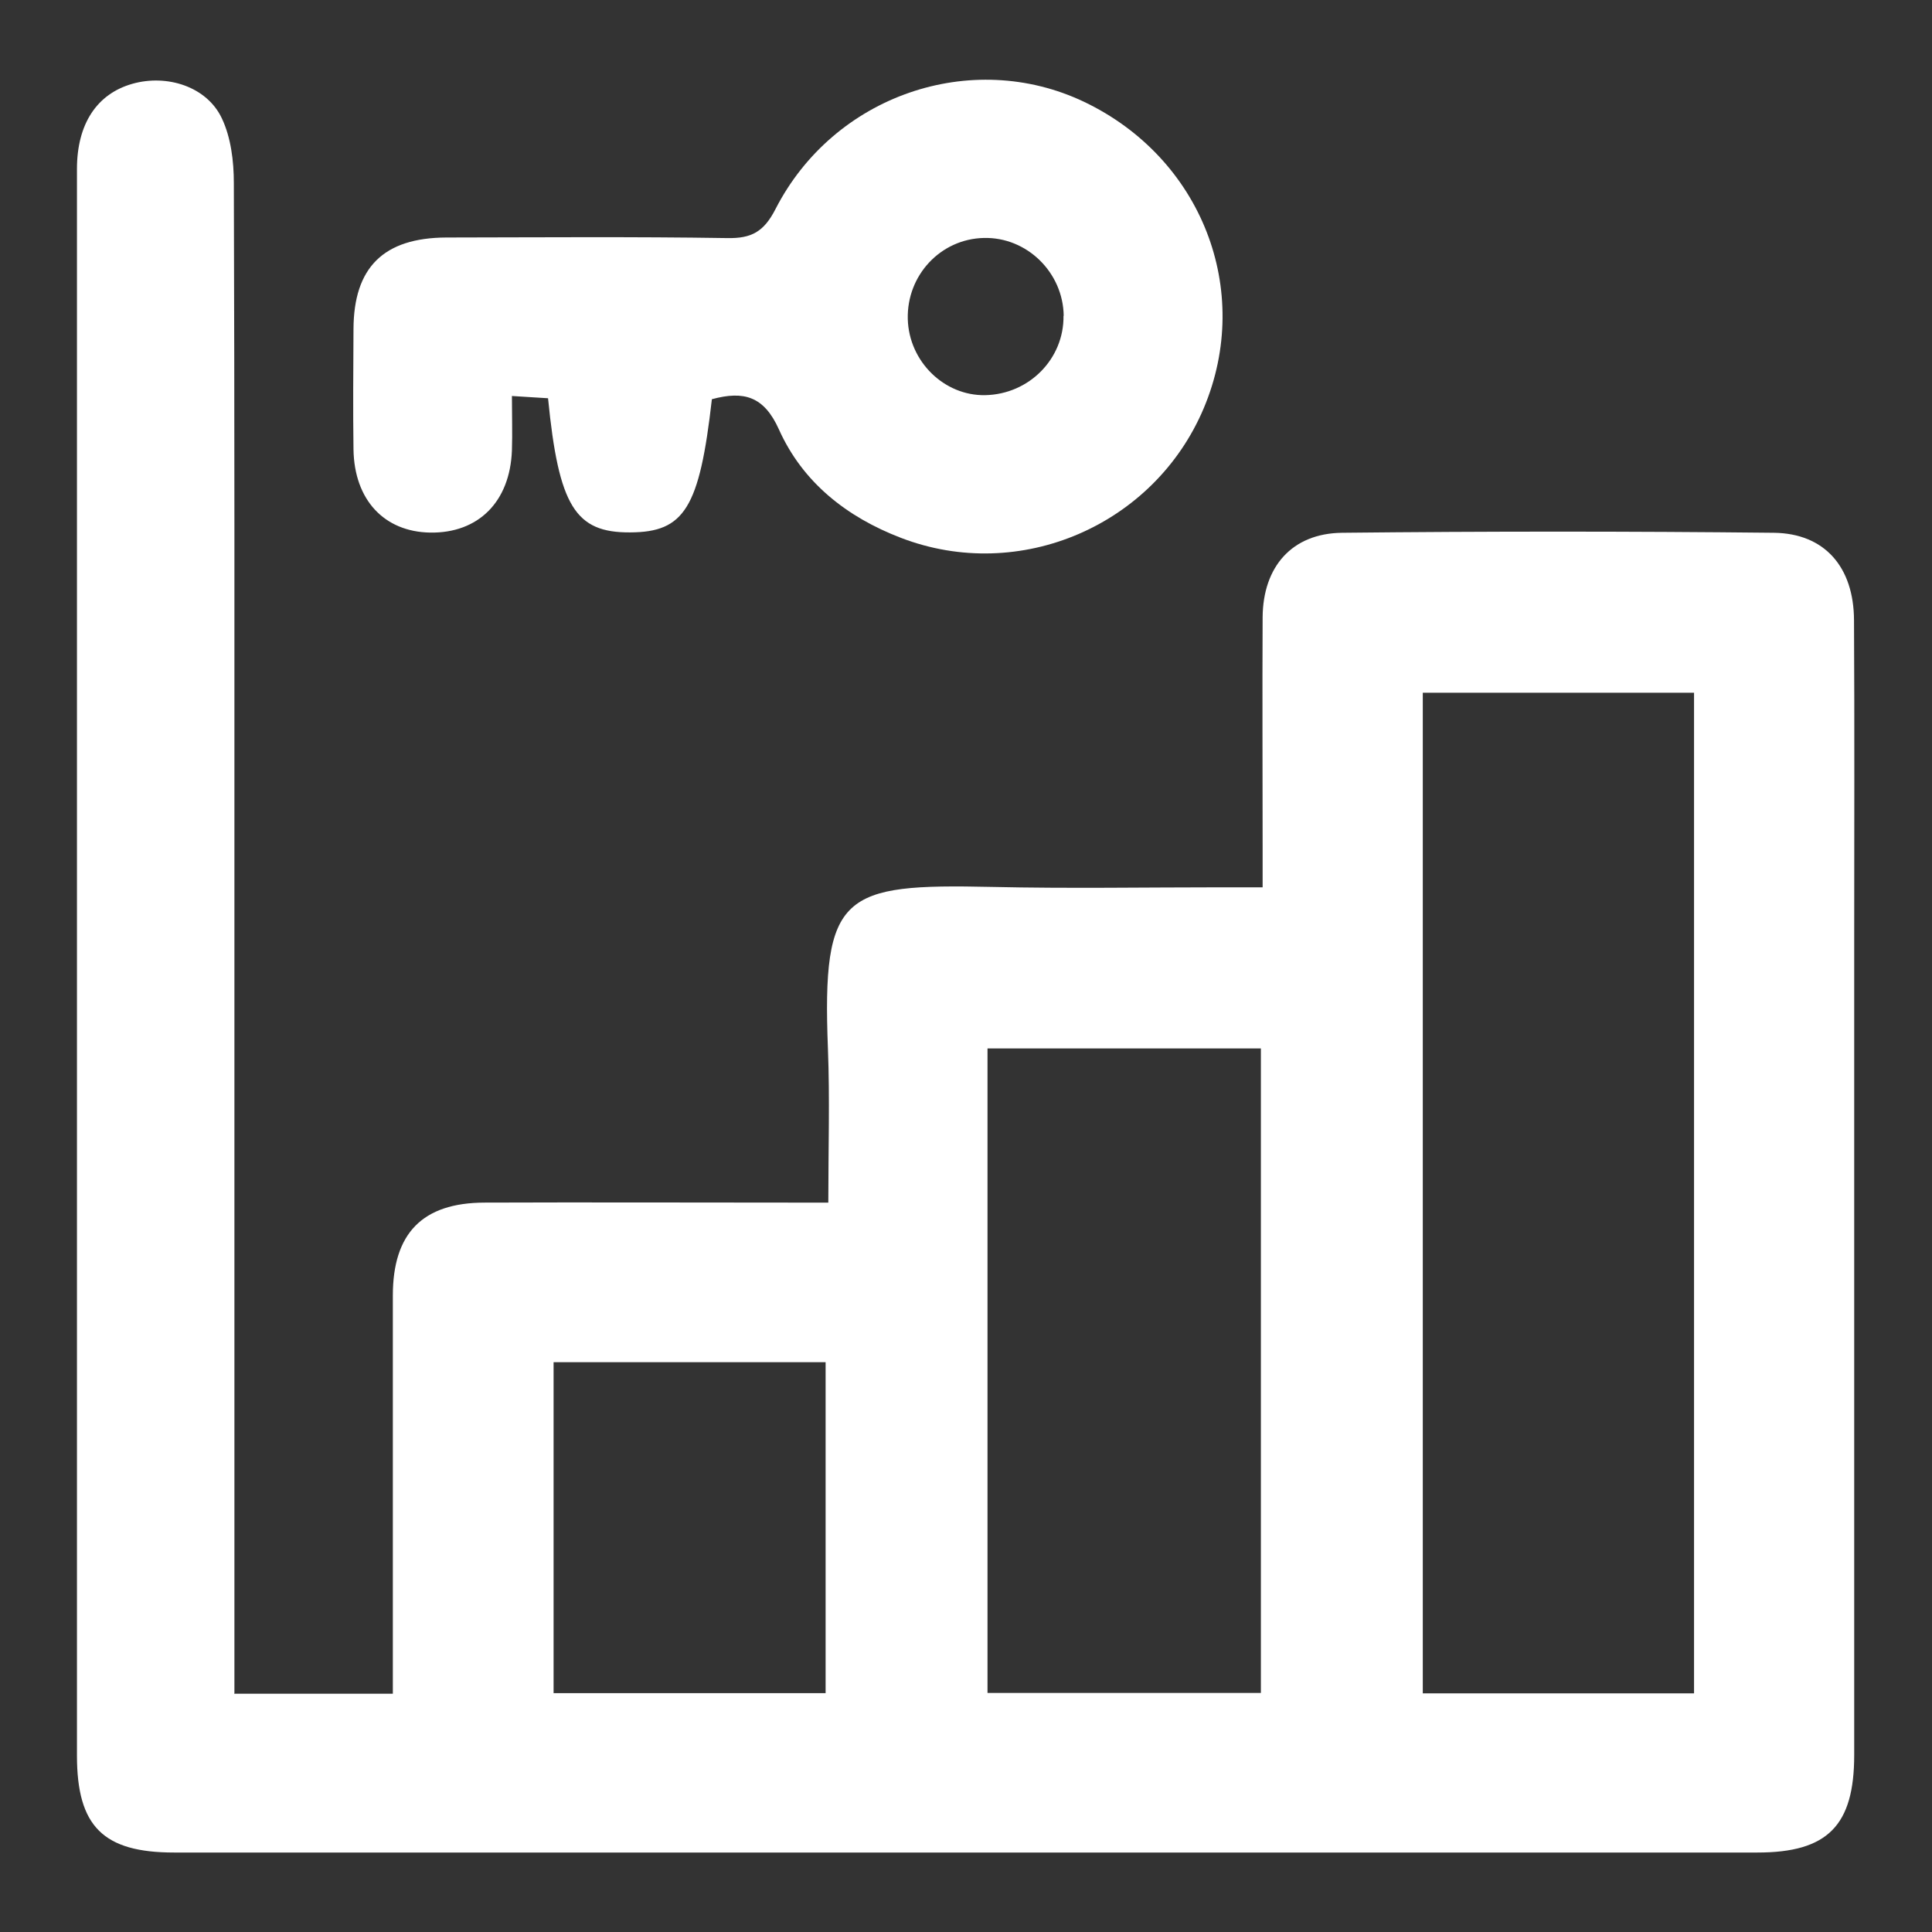 <svg width="30" height="30" viewBox="0 0 30 30" fill="none" xmlns="http://www.w3.org/2000/svg">
<rect x="0" y="0" width="30" height="30" fill="#333333" stroke="none"/>
<path d="M3.646 26.3H6.1C6.1 26.096 6.1 25.913 6.1 25.73C6.1 23.858 6.1 21.989 6.1 20.117C6.1 19.151 6.559 18.677 7.522 18.674C9.1 18.668 10.675 18.674 12.253 18.674C12.439 18.674 12.625 18.674 12.862 18.674C12.862 17.834 12.886 17.057 12.856 16.283C12.763 13.871 13.078 13.721 15.397 13.772C16.591 13.799 17.788 13.778 18.982 13.778C19.168 13.778 19.354 13.778 19.606 13.778C19.606 13.538 19.606 13.355 19.606 13.169C19.606 11.975 19.6 10.778 19.606 9.584C19.612 8.798 20.062 8.282 20.839 8.273C23.074 8.249 25.309 8.249 27.544 8.273C28.333 8.282 28.786 8.804 28.789 9.632C28.798 11.279 28.792 12.923 28.792 14.57C28.792 18.797 28.792 23.024 28.792 27.251C28.792 28.346 28.381 28.766 27.289 28.766C19.093 28.766 10.9 28.766 2.704 28.766C1.6 28.766 1.195 28.358 1.195 27.26C1.195 19.049 1.195 10.835 1.195 2.624C1.195 1.925 1.504 1.457 2.056 1.301C2.596 1.148 3.214 1.346 3.445 1.838C3.586 2.135 3.631 2.504 3.631 2.84C3.643 6.461 3.64 10.082 3.64 13.703C3.64 17.687 3.64 21.671 3.64 25.658C3.64 25.862 3.64 26.063 3.64 26.306L3.646 26.3ZM26.305 26.294V10.757H22.093V26.294H26.305ZM19.579 16.28H15.334V26.288H19.579V16.28ZM8.596 21.152V26.291H12.82V21.152H8.596Z" fill="white"/>
<path d="M11.054 6.199C10.862 7.888 10.628 8.264 9.785 8.267C8.933 8.273 8.675 7.859 8.51 6.184C8.357 6.176 8.195 6.163 7.949 6.149C7.949 6.455 7.958 6.724 7.949 6.995C7.919 7.793 7.427 8.281 6.68 8.27C5.966 8.258 5.501 7.763 5.489 6.979C5.48 6.356 5.486 5.731 5.489 5.111C5.492 4.151 5.957 3.692 6.932 3.688C8.387 3.686 9.842 3.674 11.294 3.697C11.669 3.704 11.861 3.599 12.041 3.248C12.947 1.478 15.083 0.751 16.829 1.579C18.659 2.45 19.463 4.508 18.692 6.338C17.924 8.159 15.833 9.062 13.988 8.351C13.151 8.03 12.464 7.492 12.095 6.668C11.864 6.154 11.552 6.064 11.054 6.199ZM16.517 4.904C16.508 4.229 15.944 3.679 15.278 3.695C14.606 3.709 14.078 4.274 14.096 4.955C14.114 5.614 14.663 6.149 15.299 6.136C15.98 6.122 16.523 5.572 16.514 4.904H16.517Z" fill="white"/>
</svg>
